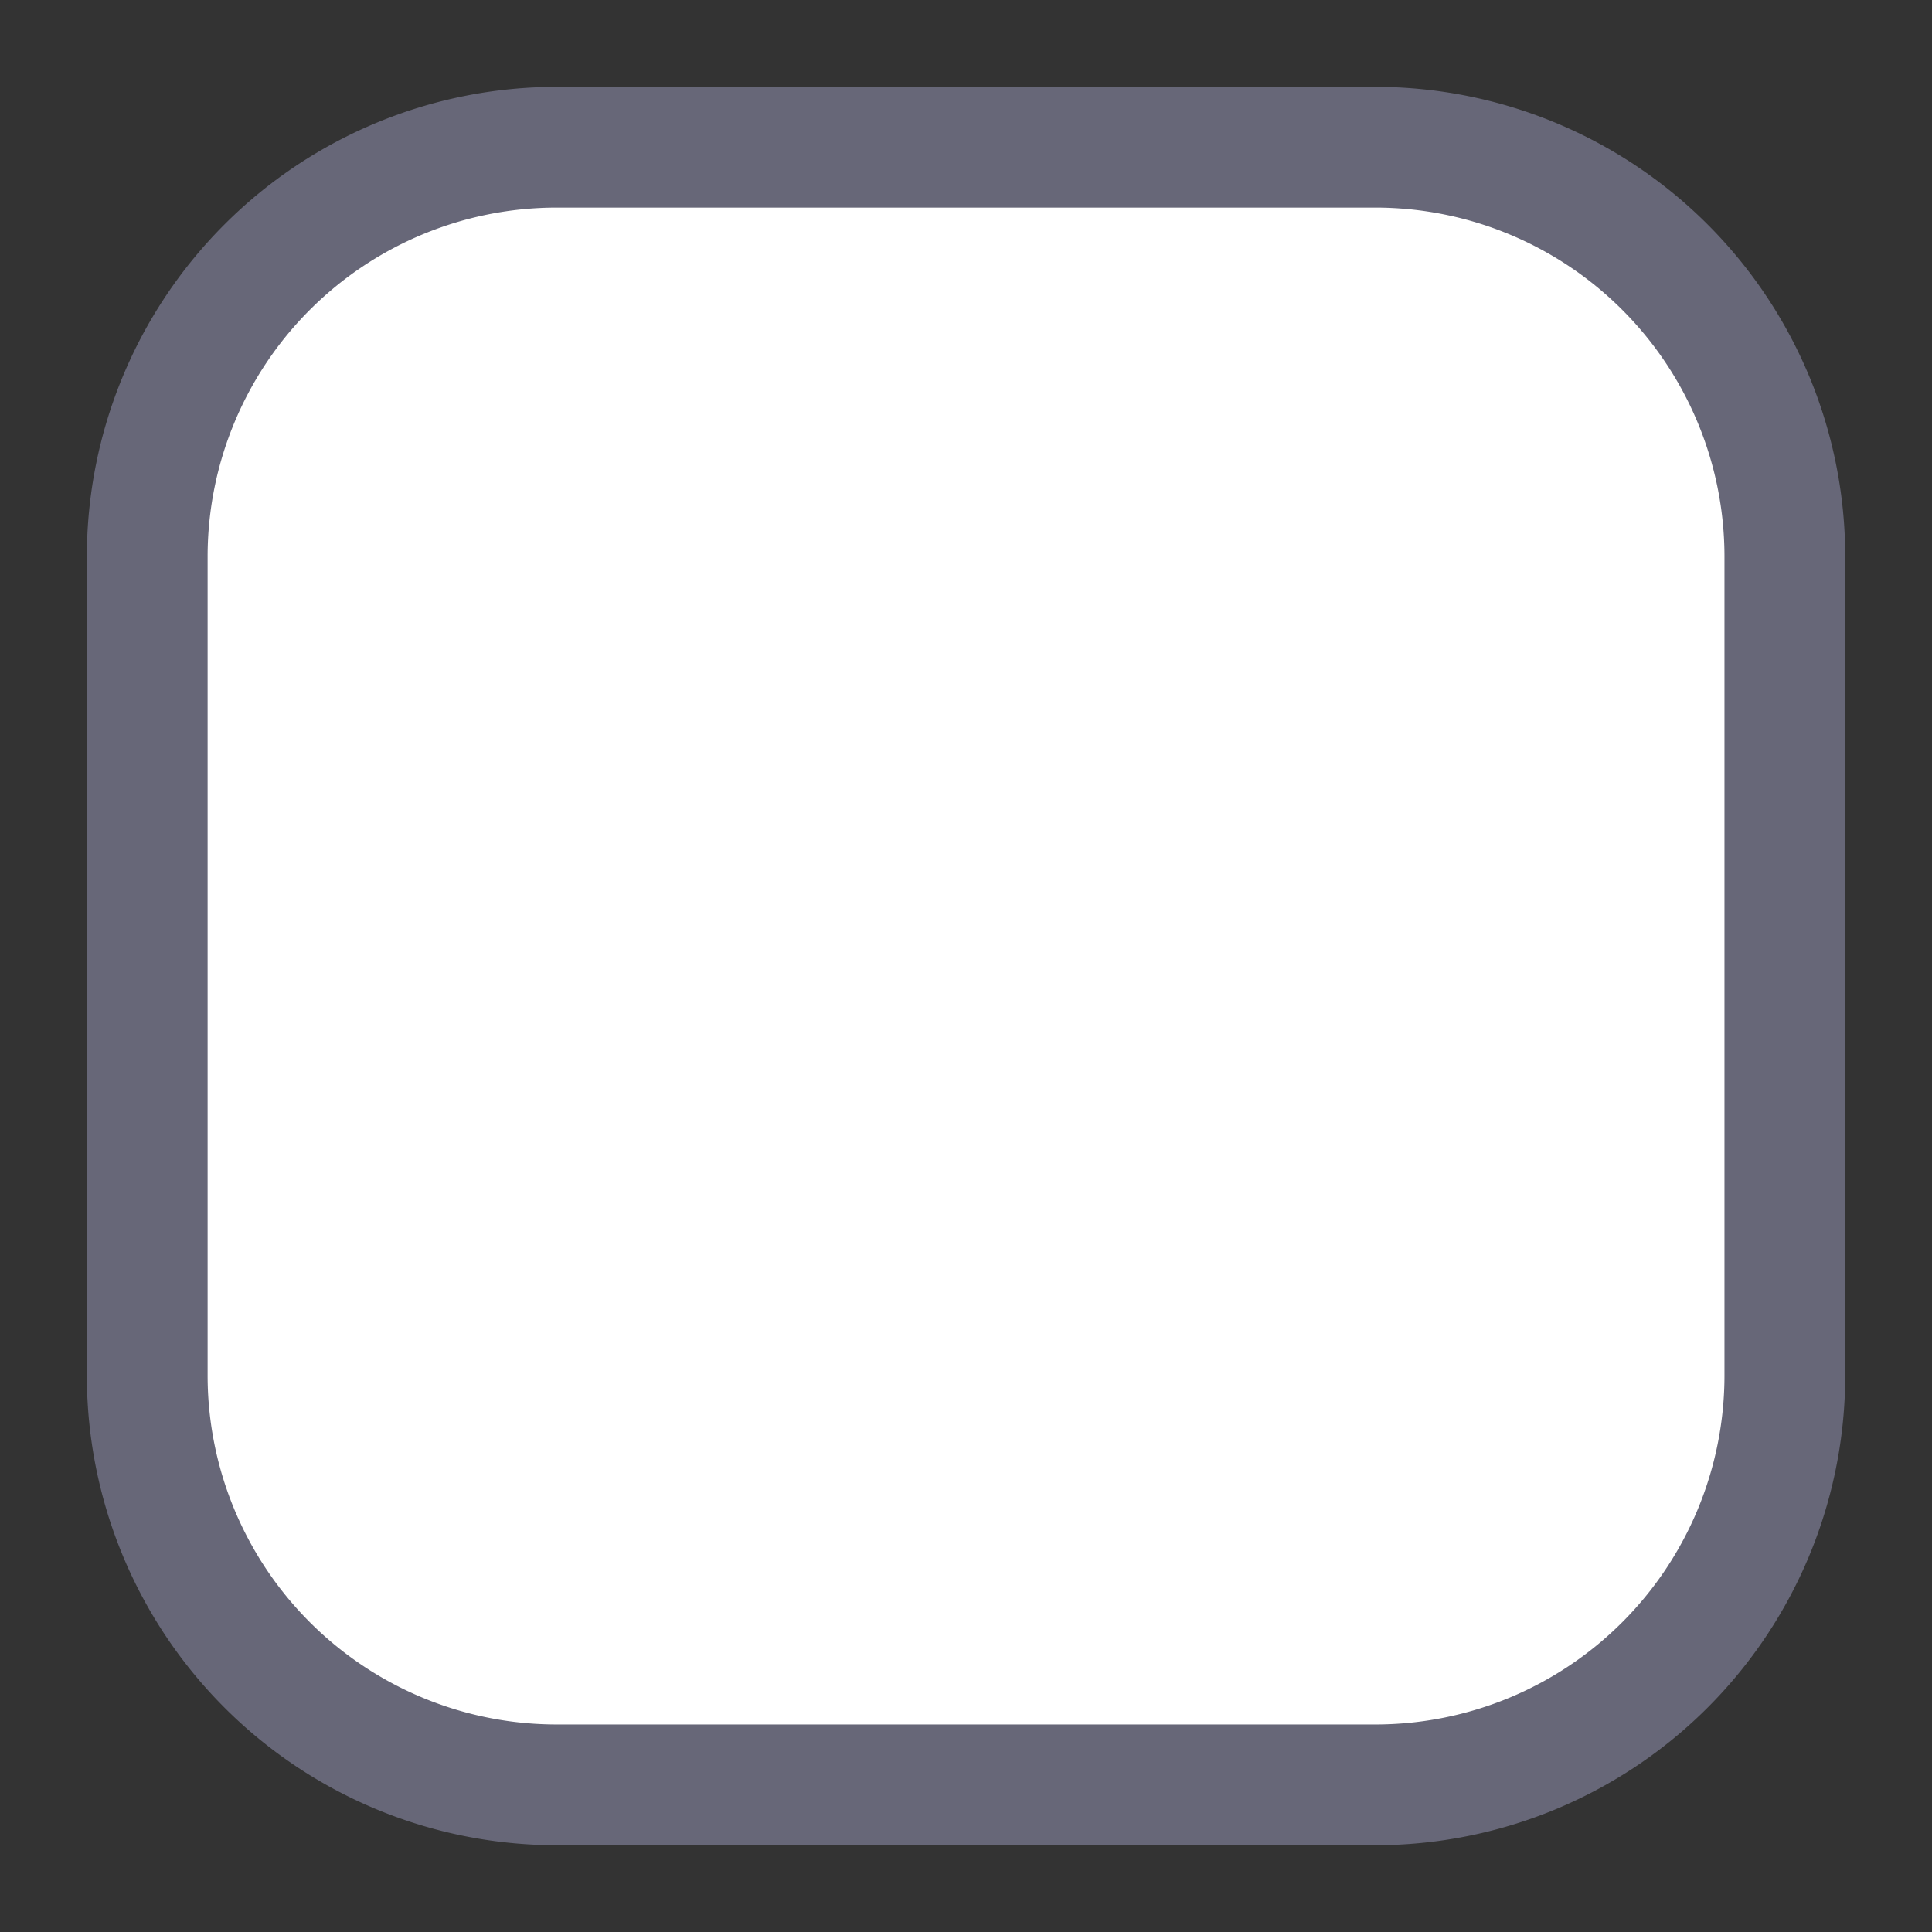 <svg xmlns="http://www.w3.org/2000/svg" xmlns:xlink="http://www.w3.org/1999/xlink" width="24" height="24" viewBox="0 0 24 24">
  <rect x="0" y="0" width="24" height="24" fill="#333333" stroke="none"/>
  <defs>
    <clipPath id="clip-path">
      <rect id="Rectangle_1311" data-name="Rectangle 1311" width="24" height="24" transform="translate(0 0)" fill="#fff" stroke="#8c8c97" stroke-width="1"/>
    </clipPath>
  </defs>
  <g id="Mask_Group_38" data-name="Mask Group 38" transform="translate(0 0)" clip-path="url(#clip-path)">
    <path id="Path_1" data-name="Path 1" d="M2,17.257V7.086A5.086,5.086,0,0,1,7.086,2H17.257a5.086,5.086,0,0,1,5.086,5.086V17.257a5.086,5.086,0,0,1-5.086,5.086H7.086A5.086,5.086,0,0,1,2,17.257Z" transform="translate(-0.171 -0.171)" fill="#fff" stroke="#676778" stroke-linecap="round" stroke-width="1.5"/>
    <path id="Vector" d="M0,2.878,2.878,5.757,8.646,0" transform="translate(7.677 9.122)" fill="none" stroke="#8c8c97" stroke-linecap="round" stroke-linejoin="round" stroke-width="1.5" opacity="0"/>
  </g>
</svg>
